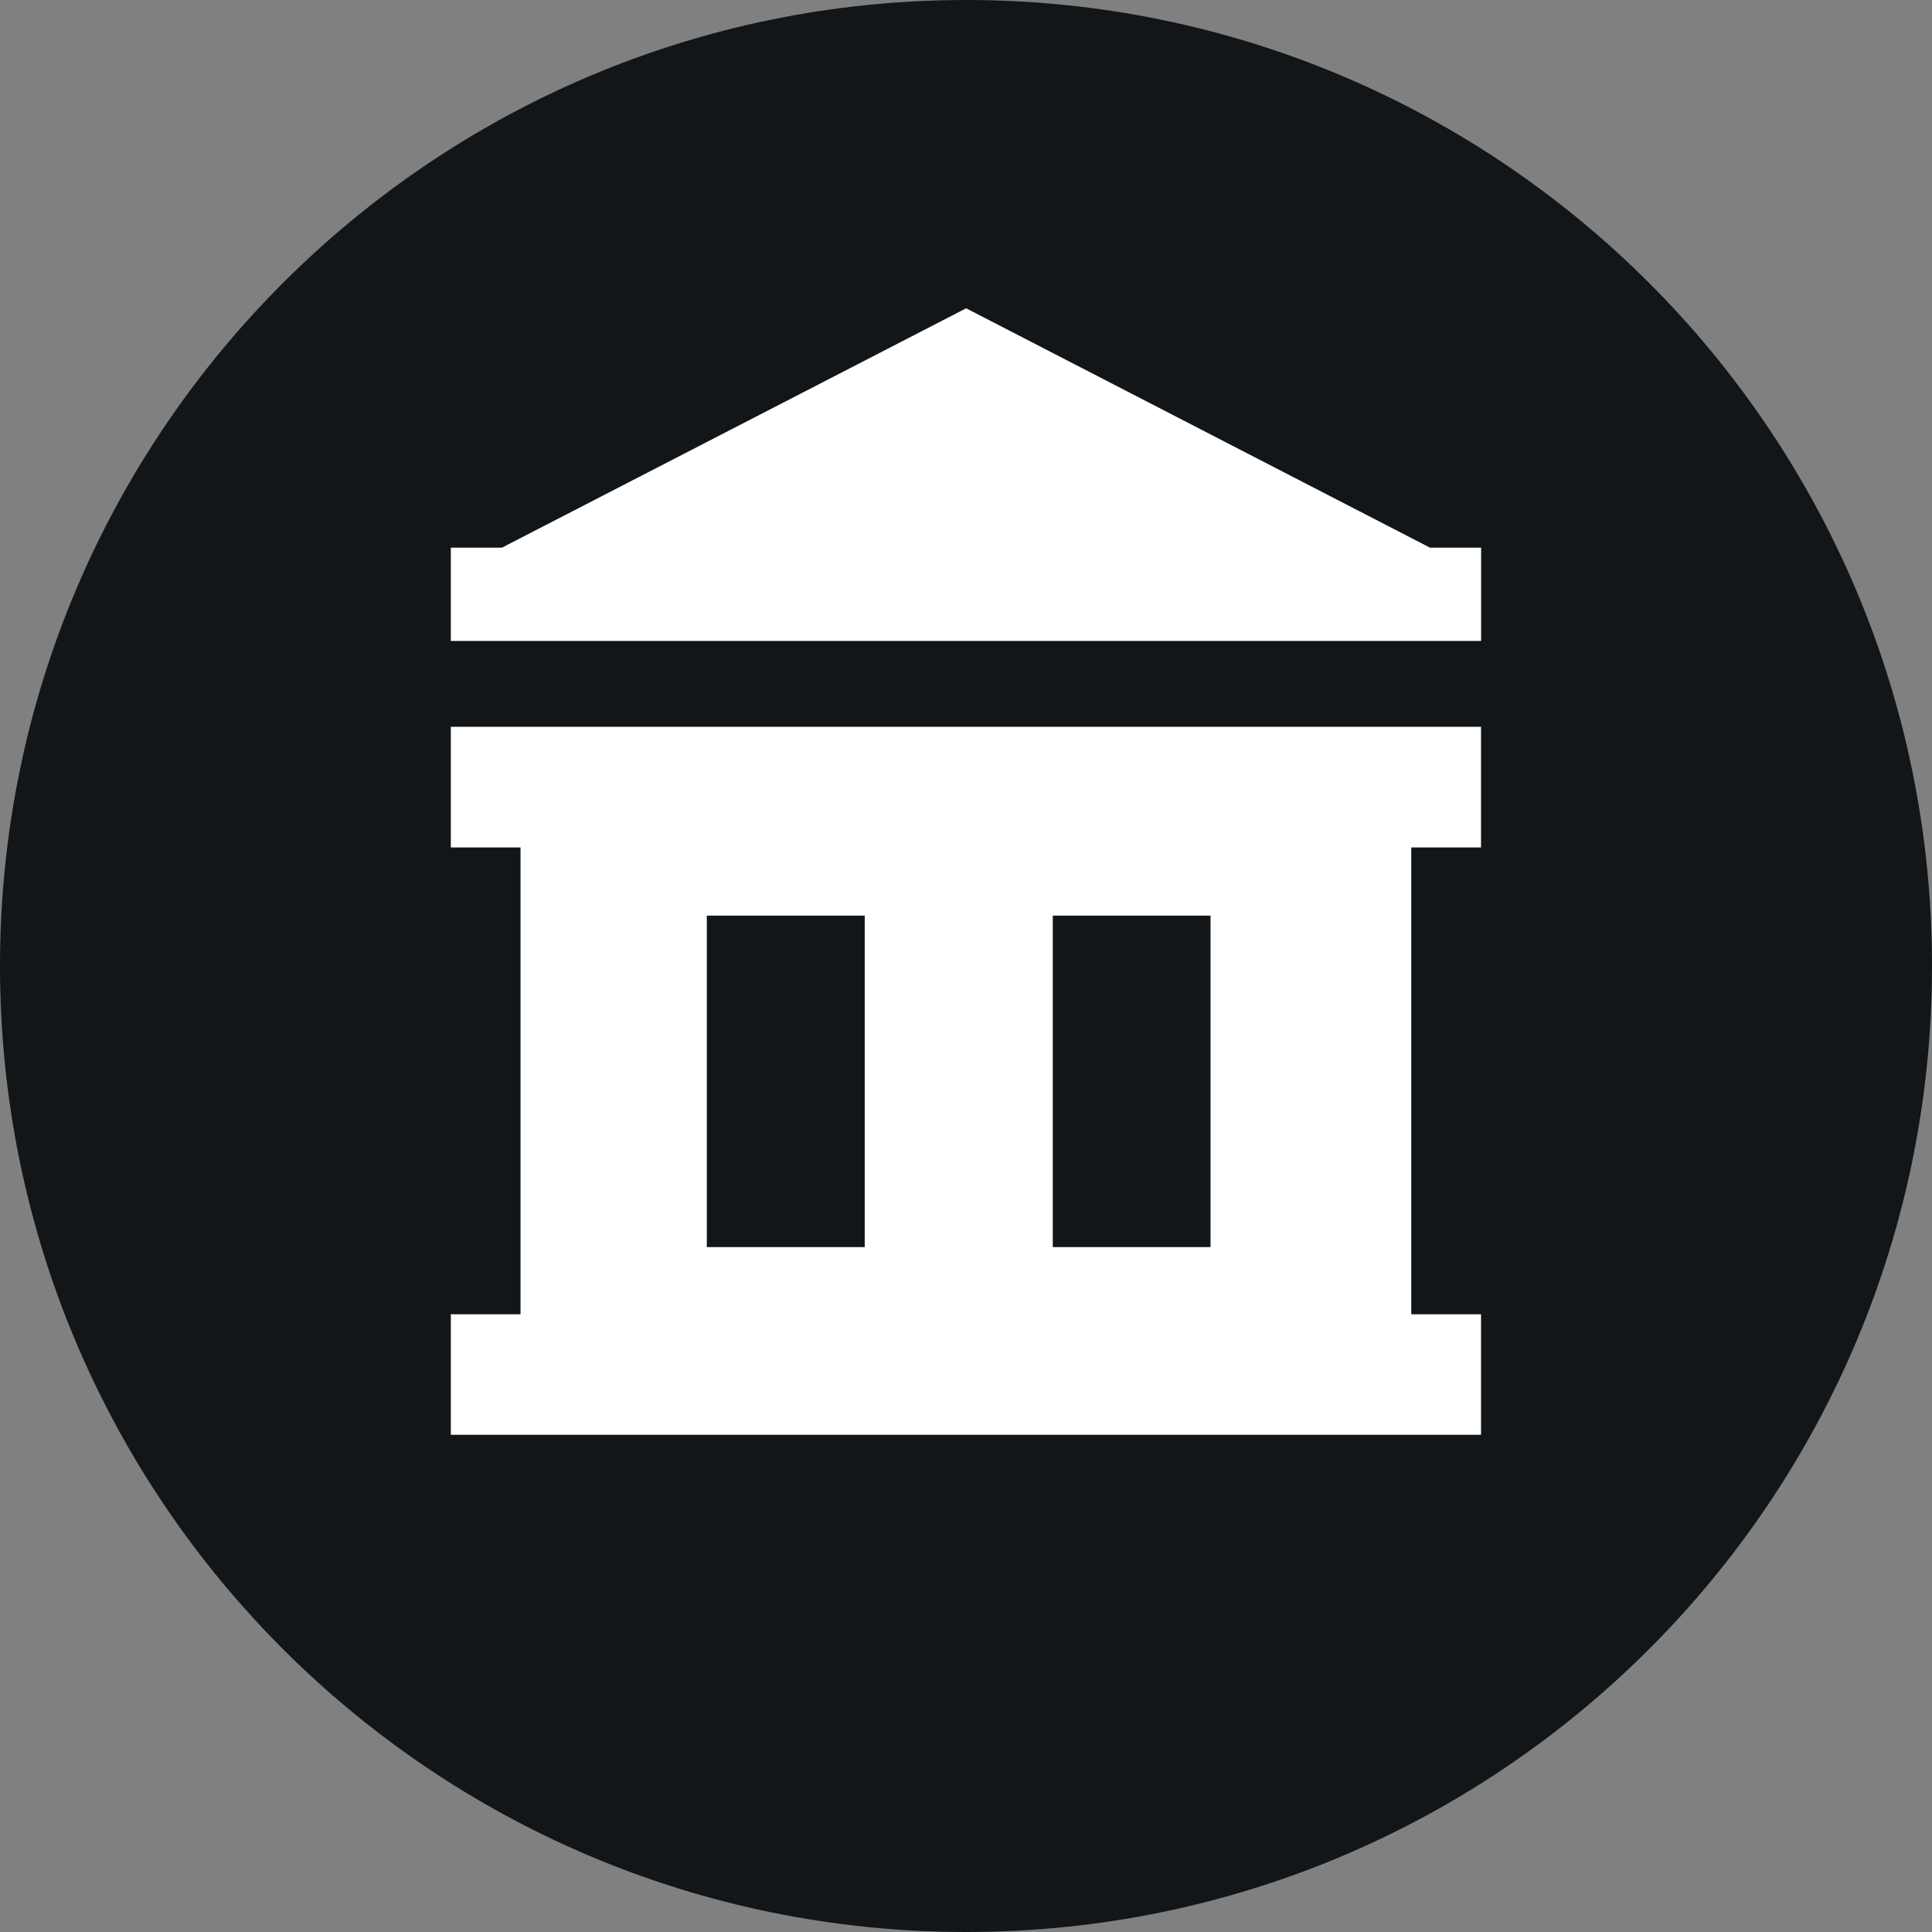<?xml version="1.0" encoding="UTF-8"?> <svg xmlns="http://www.w3.org/2000/svg" version="1.1" width="26px" height="26px" viewBox="0 0 26 26"><rect x="0" y="0" width="26" height="26" fill="#808080" stroke="none"/><g id="Tlo"> </g><g id="Warstwa_18"> </g><g id="Tlo_galeria"> </g><g id="Tlo_kopia"> </g><g id="texture"> </g><g id="Tekst"> </g><g id="Galeria_realizacje"> </g><g id="Banner_Home"> </g><g id="Warstwa_22"> </g><g id="Teksty"><g id="Uwagi"> </g></g><g id="Mapa_tlo"> </g><g id="Mapa"><g><g><path fill="#121619" d="M26,12.999C26,20.18,20.182,26,13.002,26C5.819,26,0,20.18,0,12.999C0,5.822,5.819,0,13.002,0 C20.182,0,26,5.822,26,12.999z"></path><g><g><polygon fill="#FFFFFF" points="19.244,7.37 13.002,4.149 6.755,7.37 6.067,7.37 6.067,8.626 19.932,8.626 19.932,7.37 "></polygon><path fill="#FFFFFF" d="M6.067,11.405h0.938v6.282H6.067v1.622h13.864v-1.622h-0.939v-6.282h0.939V9.781H6.067V11.405z M14.168,12.322h2.123v4.461h-2.123V12.322z M9.512,12.322h2.125v4.461H9.512V12.322z"></path></g></g></g></g></g><g id="Warstwa_19"> </g><g id="Menu_gorne"> </g><g id="Stopka"> </g><g id="Logo_x5F_stare"> </g><g id="Warstwa_21"> </g><g id="Wymiary"> </g><g id="Warstwa_23"> </g><g id="Ikony"> </g><g id="Wymiary_galeria"> </g></svg> 